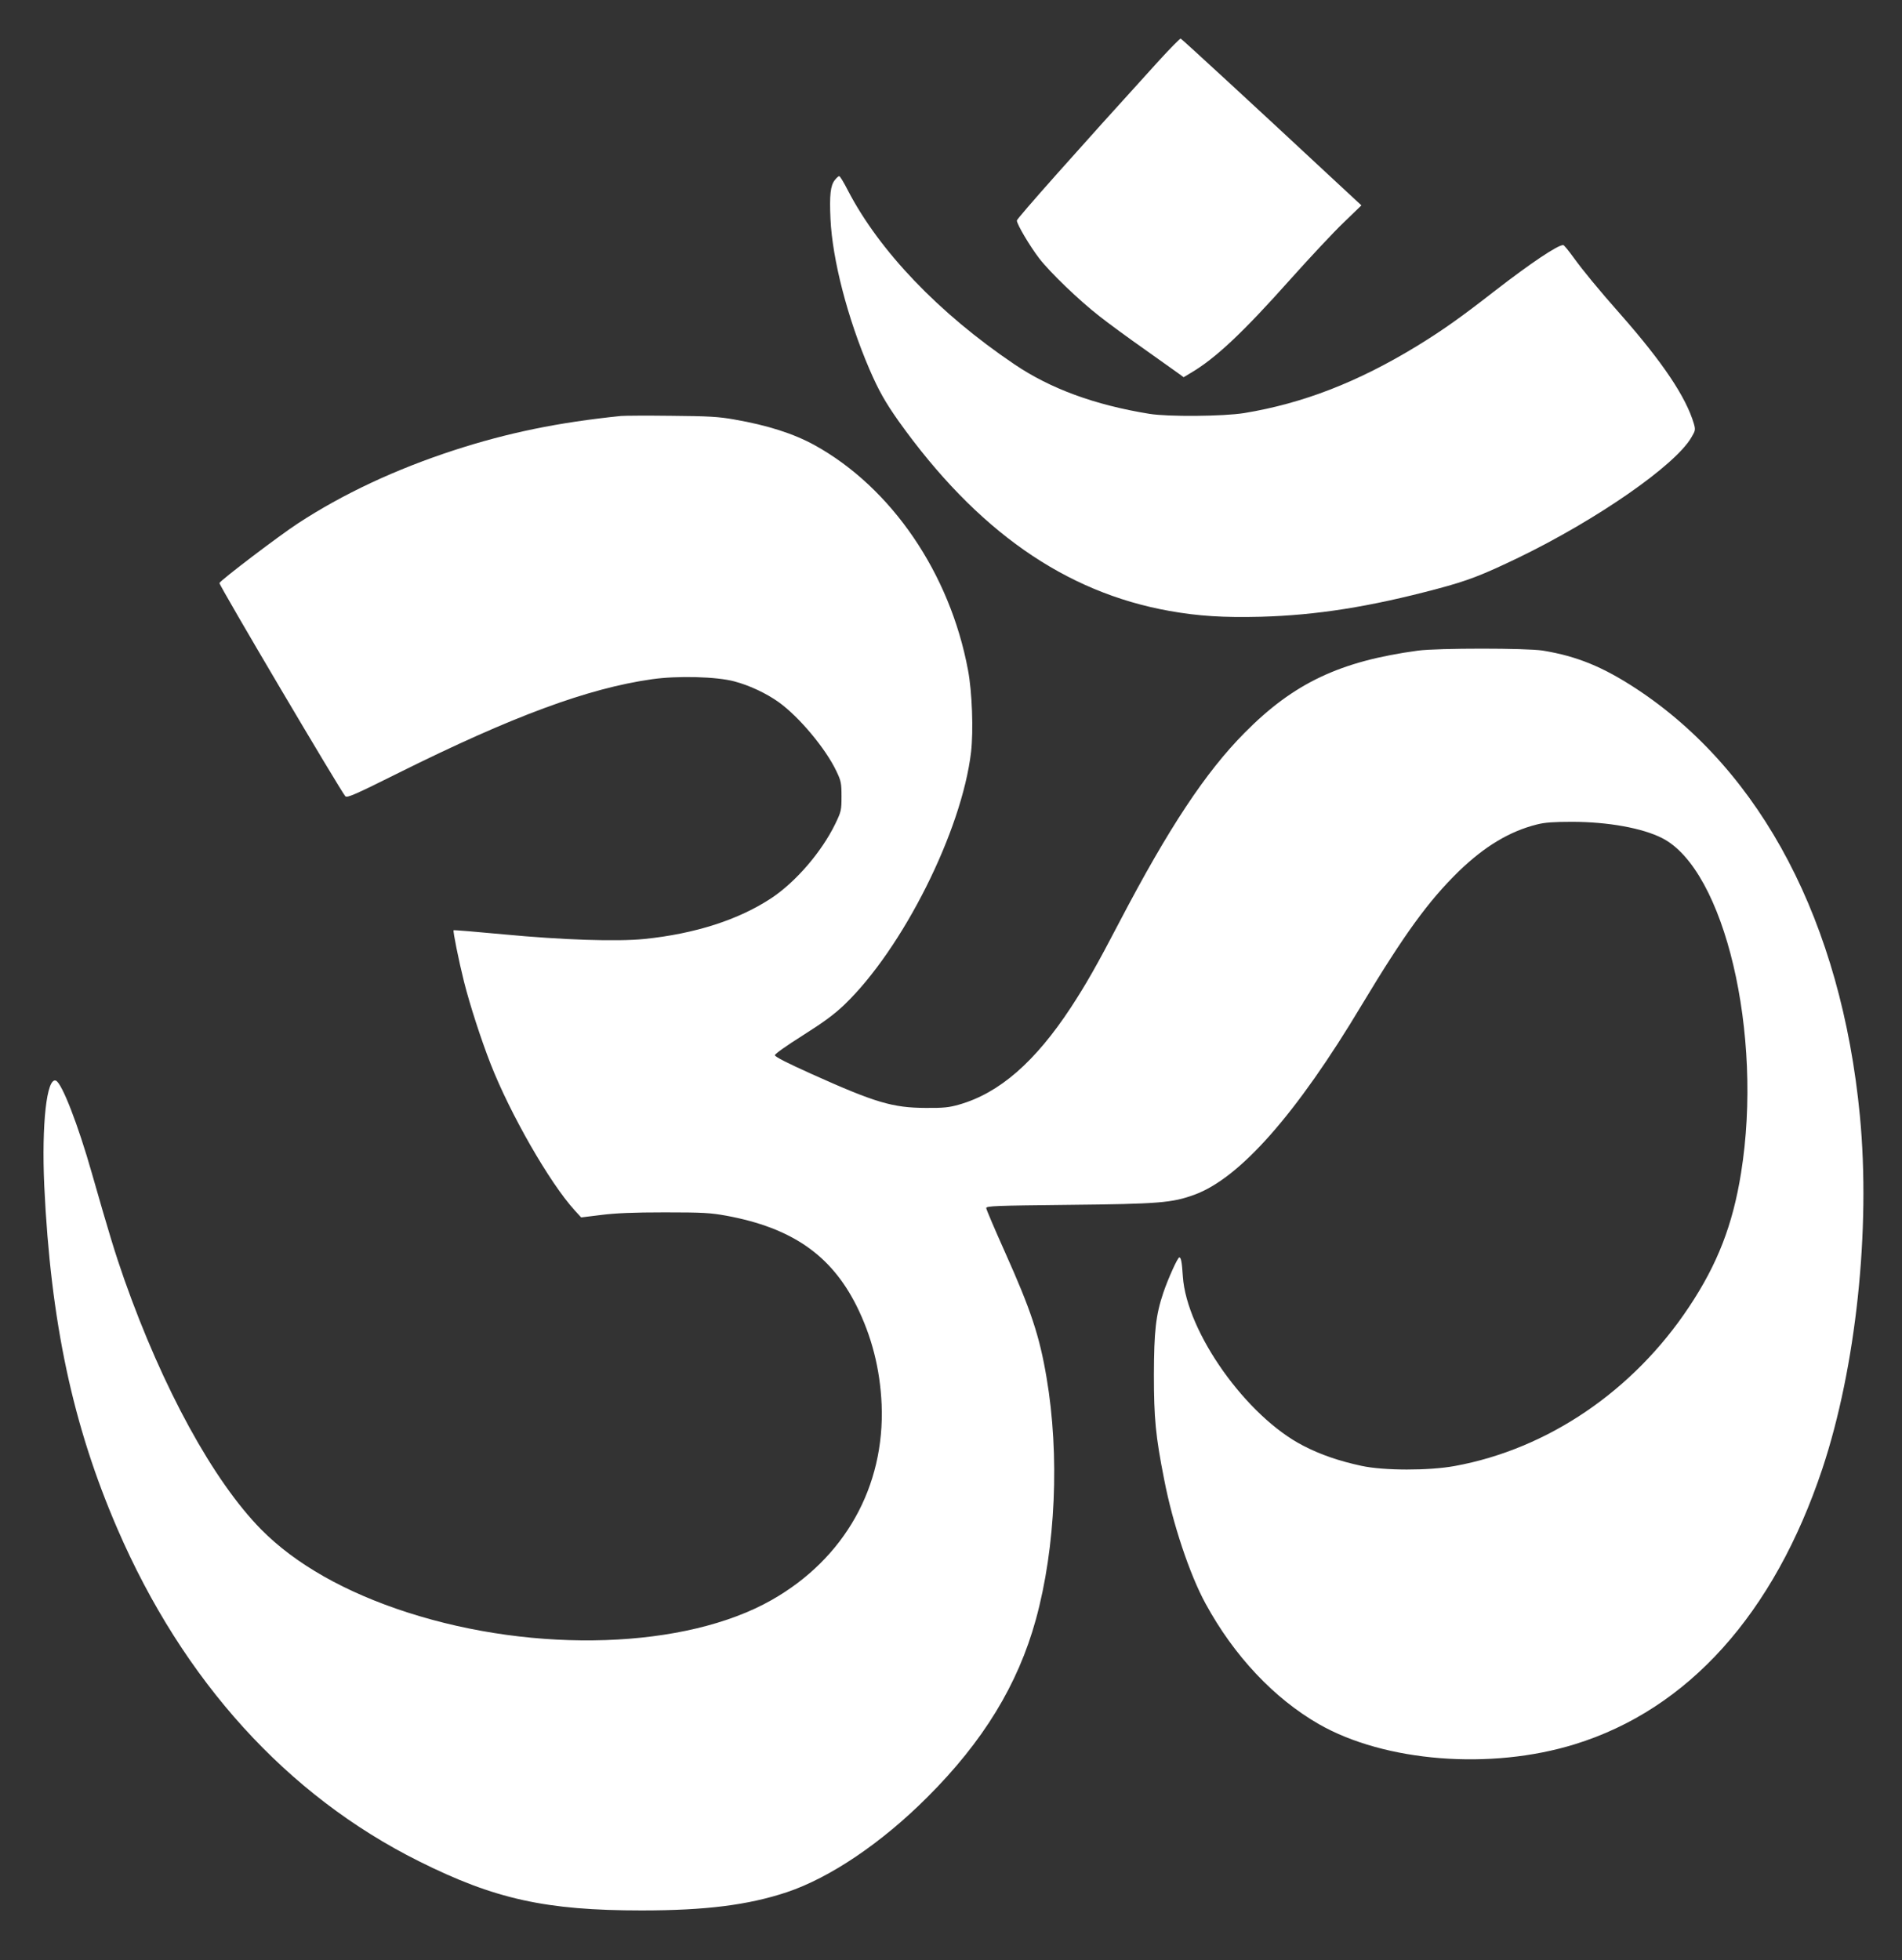 <?xml version="1.0" standalone="no"?>
<!DOCTYPE svg PUBLIC "-//W3C//DTD SVG 20010904//EN"
 "http://www.w3.org/TR/2001/REC-SVG-20010904/DTD/svg10.dtd">
<svg version="1.0" xmlns="http://www.w3.org/2000/svg"
 width="1242pt" height="1280pt" viewBox="0 0 1242 1280"
 preserveAspectRatio="xMidYMid meet">
<rect x="0" y="0" width="1242" height="1280" fill="#333333" stroke="none"/>
<g transform="translate(0,1280) scale(0.1,-0.1)"
fill="#ffffff" stroke="none">
<path d="M7567 12403 c-540 -594 -927 -1030 -927 -1043 0 -24 84 -166 146
-247 71 -92 261 -275 395 -379 57 -45 192 -144 299 -219 107 -76 207 -147 222
-158 l27 -20 45 27 c162 95 339 261 651 611 128 143 284 310 349 372 l116 112
-208 193 c-485 452 -964 893 -972 896 -4 2 -69 -64 -143 -145z"/>
<path d="M5451 11624 c-28 -36 -35 -96 -28 -253 12 -264 111 -648 254 -981 61
-141 103 -215 191 -340 510 -714 1085 -1117 1768 -1239 192 -34 350 -44 598
-38 362 10 711 65 1150 182 200 53 293 89 532 204 512 248 1022 602 1128 784
27 45 28 51 17 90 -51 174 -204 402 -477 712 -146 165 -250 292 -309 374 -32
44 -62 81 -67 81 -37 0 -211 -117 -444 -297 -228 -178 -346 -261 -514 -364
-384 -234 -742 -373 -1125 -436 -136 -22 -497 -25 -620 -5 -357 58 -646 164
-882 324 -492 332 -882 740 -1087 1136 -26 51 -51 92 -56 92 -5 0 -18 -12 -29
-26z"/>
<path d="M4055 10084 c-409 -42 -737 -109 -1091 -224 -383 -125 -724 -285
-1018 -477 -121 -79 -506 -371 -513 -390 -5 -11 792 -1359 822 -1392 12 -12
64 11 347 152 743 370 1238 553 1655 612 167 24 423 17 538 -14 99 -26 209
-78 289 -135 134 -96 308 -304 378 -452 30 -63 33 -77 33 -164 0 -91 -2 -99
-41 -180 -88 -181 -255 -376 -415 -483 -214 -142 -499 -234 -832 -268 -180
-18 -536 -6 -916 30 -179 17 -326 29 -329 27 -5 -6 33 -196 68 -336 38 -151
110 -373 173 -535 129 -330 387 -779 549 -957 l43 -47 130 16 c94 12 210 17
415 17 251 0 299 -3 404 -22 426 -79 682 -256 848 -586 100 -200 155 -414 165
-646 22 -537 -242 -1007 -718 -1277 -561 -319 -1539 -352 -2379 -81 -406 131
-732 316 -955 542 -312 317 -642 920 -893 1631 -60 171 -100 302 -212 694 -90
317 -196 590 -235 605 -60 23 -94 -284 -76 -686 42 -891 186 -1566 478 -2241
429 -992 1107 -1740 1969 -2170 494 -247 828 -321 1454 -321 417 0 695 35 948
119 283 95 618 321 917 620 365 364 592 735 709 1160 130 472 156 1075 70
1580 -46 273 -103 443 -270 816 -68 152 -124 283 -124 291 0 14 66 16 538 21
591 6 675 13 821 66 297 108 667 527 1093 1239 278 462 435 679 635 874 168
162 330 260 510 305 51 13 109 17 228 17 235 0 460 -41 588 -106 408 -206 662
-1280 516 -2187 -54 -338 -154 -596 -340 -875 -364 -548 -922 -927 -1529
-1038 -169 -31 -463 -31 -610 1 -144 31 -265 72 -379 131 -371 190 -762 741
-787 1105 -6 96 -12 125 -23 125 -11 0 -74 -140 -105 -232 -49 -146 -60 -251
-61 -533 0 -285 11 -402 67 -685 55 -286 167 -622 270 -810 186 -342 448 -620
741 -788 430 -246 1121 -301 1670 -131 740 228 1301 852 1617 1799 220 662
316 1563 245 2305 -121 1258 -639 2248 -1460 2788 -220 144 -387 212 -610 249
-108 17 -684 17 -815 0 -509 -69 -812 -212 -1133 -537 -254 -256 -496 -621
-817 -1235 -150 -288 -221 -411 -317 -558 -234 -356 -467 -559 -729 -634 -66
-19 -102 -23 -219 -22 -216 1 -328 34 -742 220 -160 72 -243 114 -243 124 0 9
77 63 183 130 136 86 204 136 271 200 381 366 767 1136 827 1650 16 140 7 393
-20 535 -118 632 -499 1190 -1001 1468 -138 76 -307 130 -525 168 -100 18
-169 22 -410 24 -159 2 -308 1 -330 -1z"/>
</g>
</svg>
